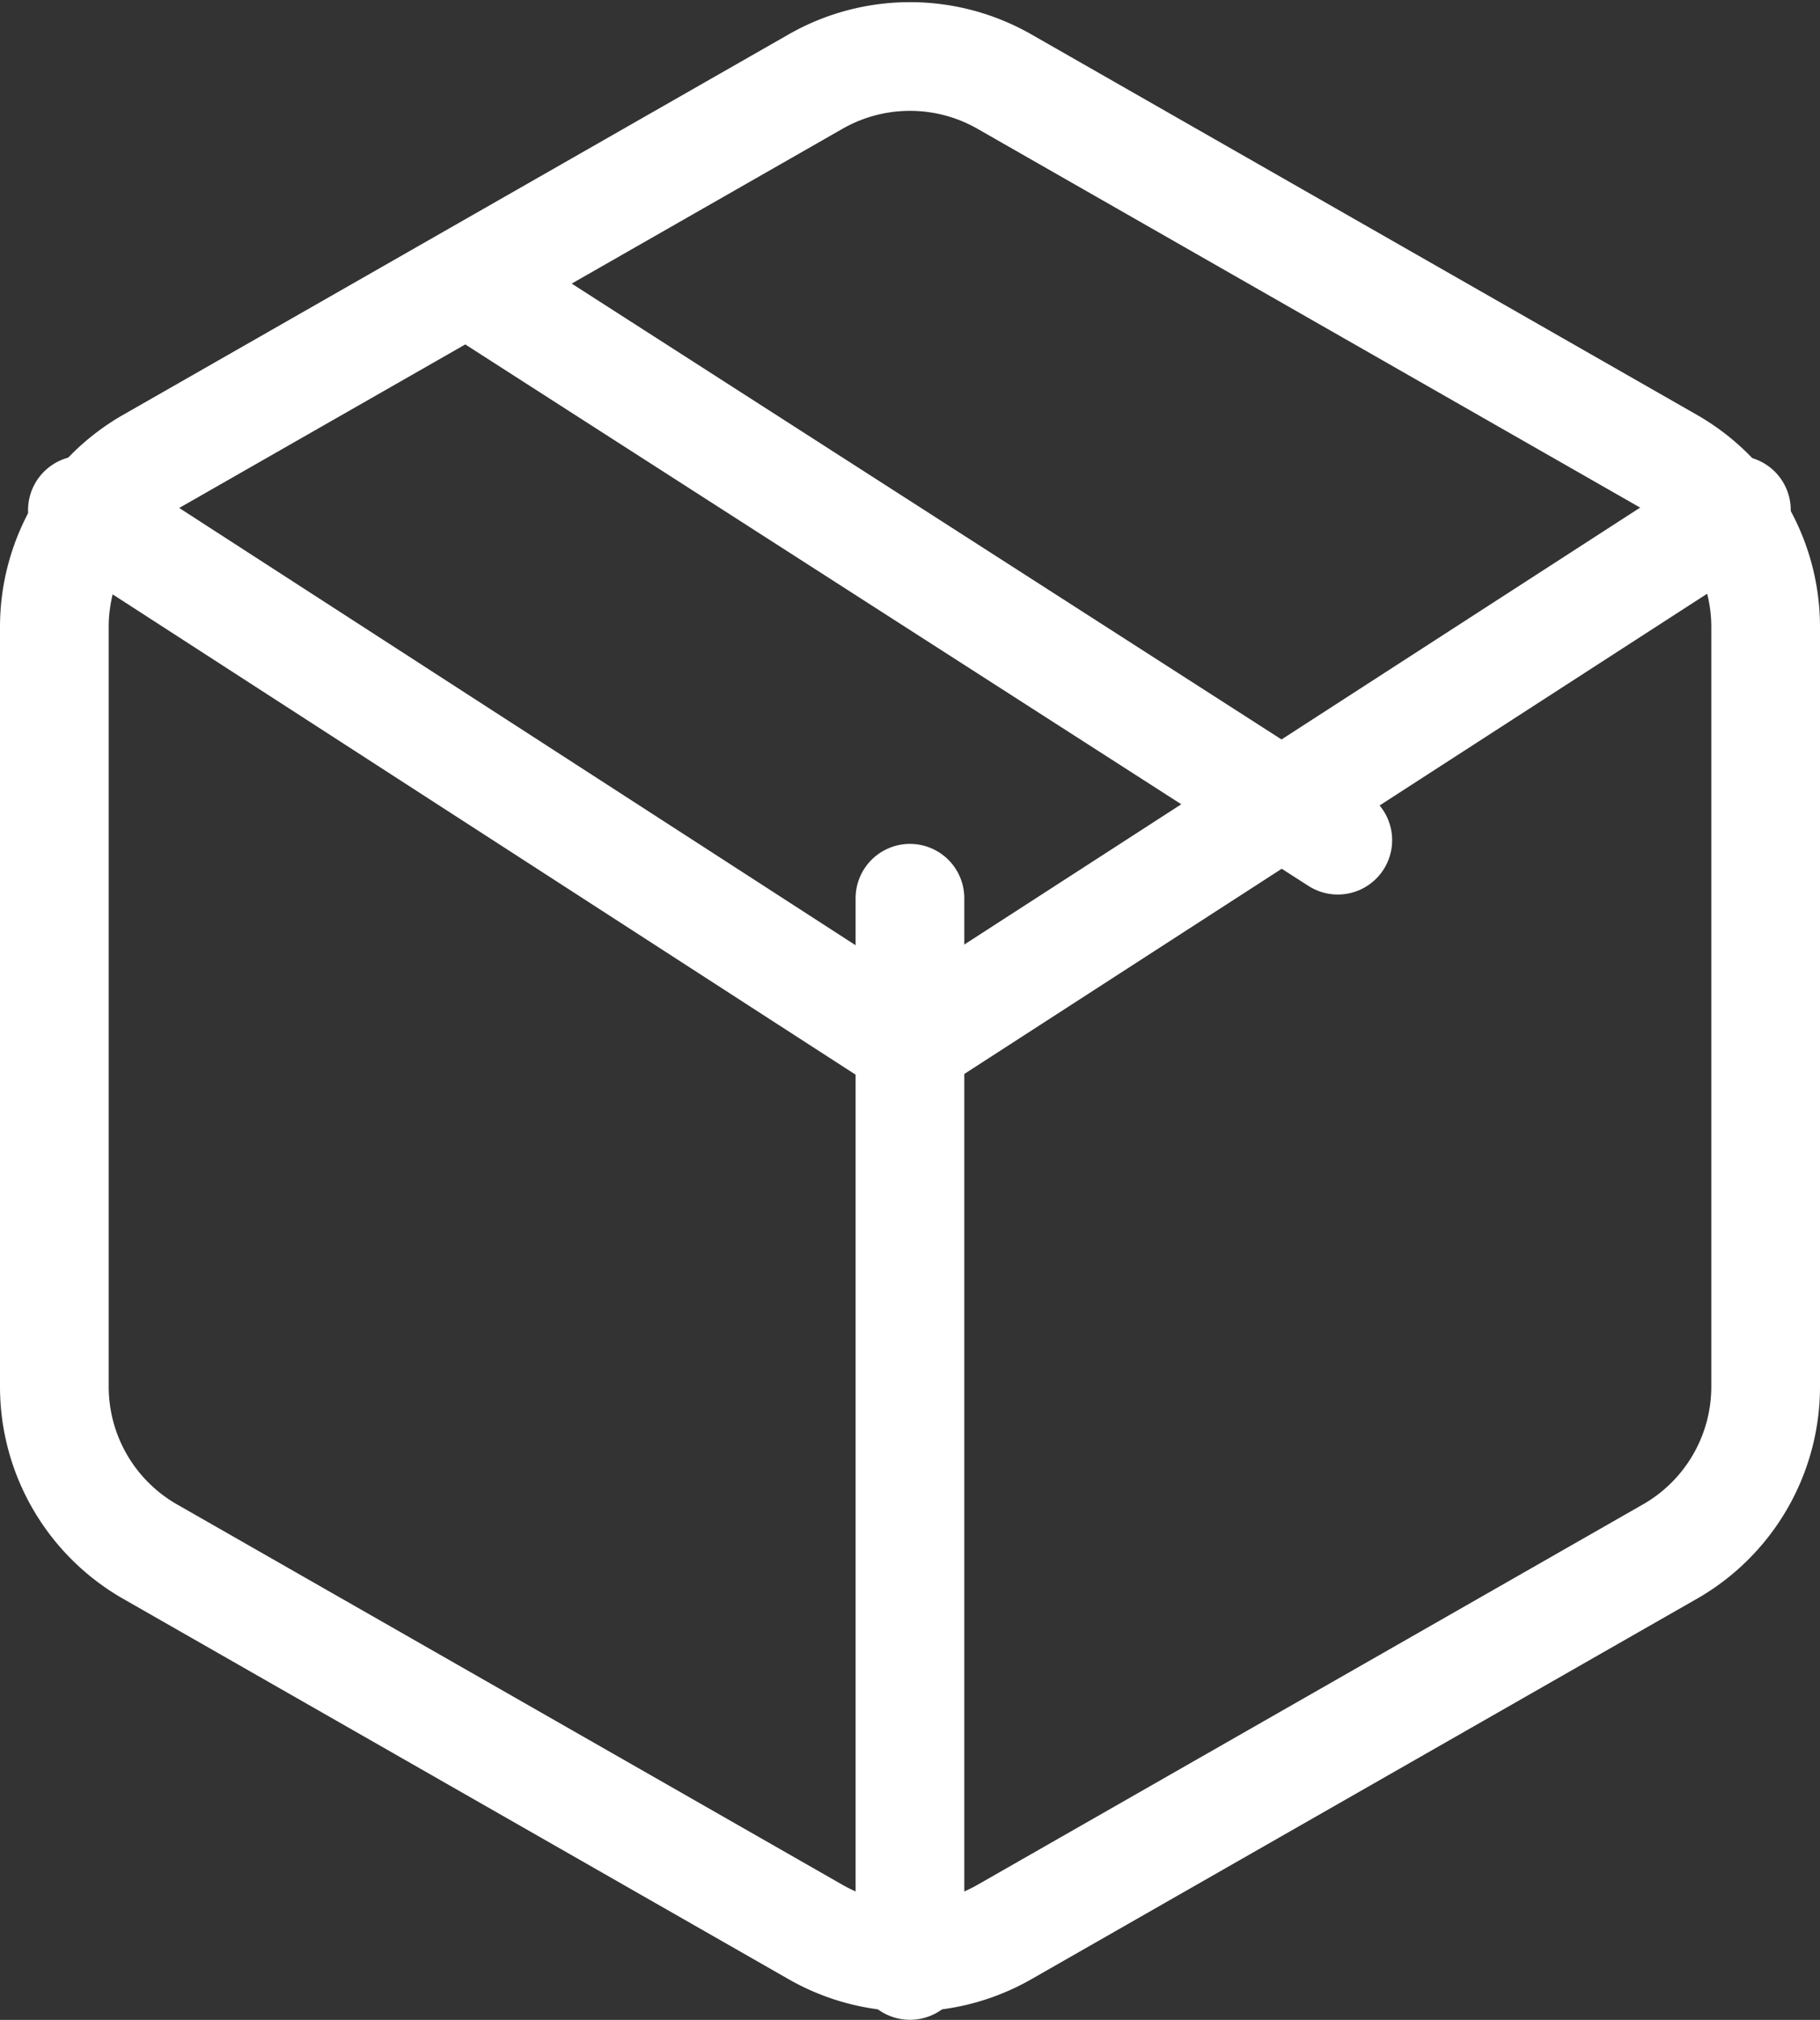 <svg xmlns="http://www.w3.org/2000/svg" width="16.743" height="18.584" viewBox="0 0 16.743 18.584">
  <rect x="0" y="0" width="16.743" height="18.584" fill="#333333" stroke="none"/>
  <g id="Icon_feather-package" data-name="Icon feather-package" transform="translate(-4 -2.48)">
	<path id="Pfad_39" data-name="Pfad 39" d="M19.122,11.371,11.25,6.315" transform="translate(-2.815 -1.161)" fill="none" stroke="#fff" stroke-linecap="round" stroke-linejoin="round" stroke-width="1"/>
	<path id="Pfad_40" data-name="Pfad 40" d="M20.243,15.24V8.246a1.748,1.748,0,0,0-.875-1.512l-6.122-3.5a1.75,1.75,0,0,0-1.749,0l-6.122,3.5A1.748,1.748,0,0,0,4.5,8.246V15.24a1.748,1.748,0,0,0,.875,1.512l6.122,3.5a1.75,1.75,0,0,0,1.749,0l6.122-3.5a1.748,1.748,0,0,0,.875-1.512Z" transform="translate(0)" fill="none" stroke="#fff" stroke-linecap="round" stroke-linejoin="round" stroke-width="1"/>
	<path id="Pfad_41" data-name="Pfad 41" d="M4.9,10.44l7.608,4.919,7.608-4.919" transform="translate(-0.142 -3.267)" fill="none" stroke="#fff" stroke-linecap="round" stroke-linejoin="round" stroke-width="1"/>
	<path id="Pfad_42" data-name="Pfad 42" d="M18,27.819V18" transform="translate(-5.629 -7.256)" fill="none" stroke="#fff" stroke-linecap="round" stroke-linejoin="round" stroke-width="1"/>
  </g>
</svg>
